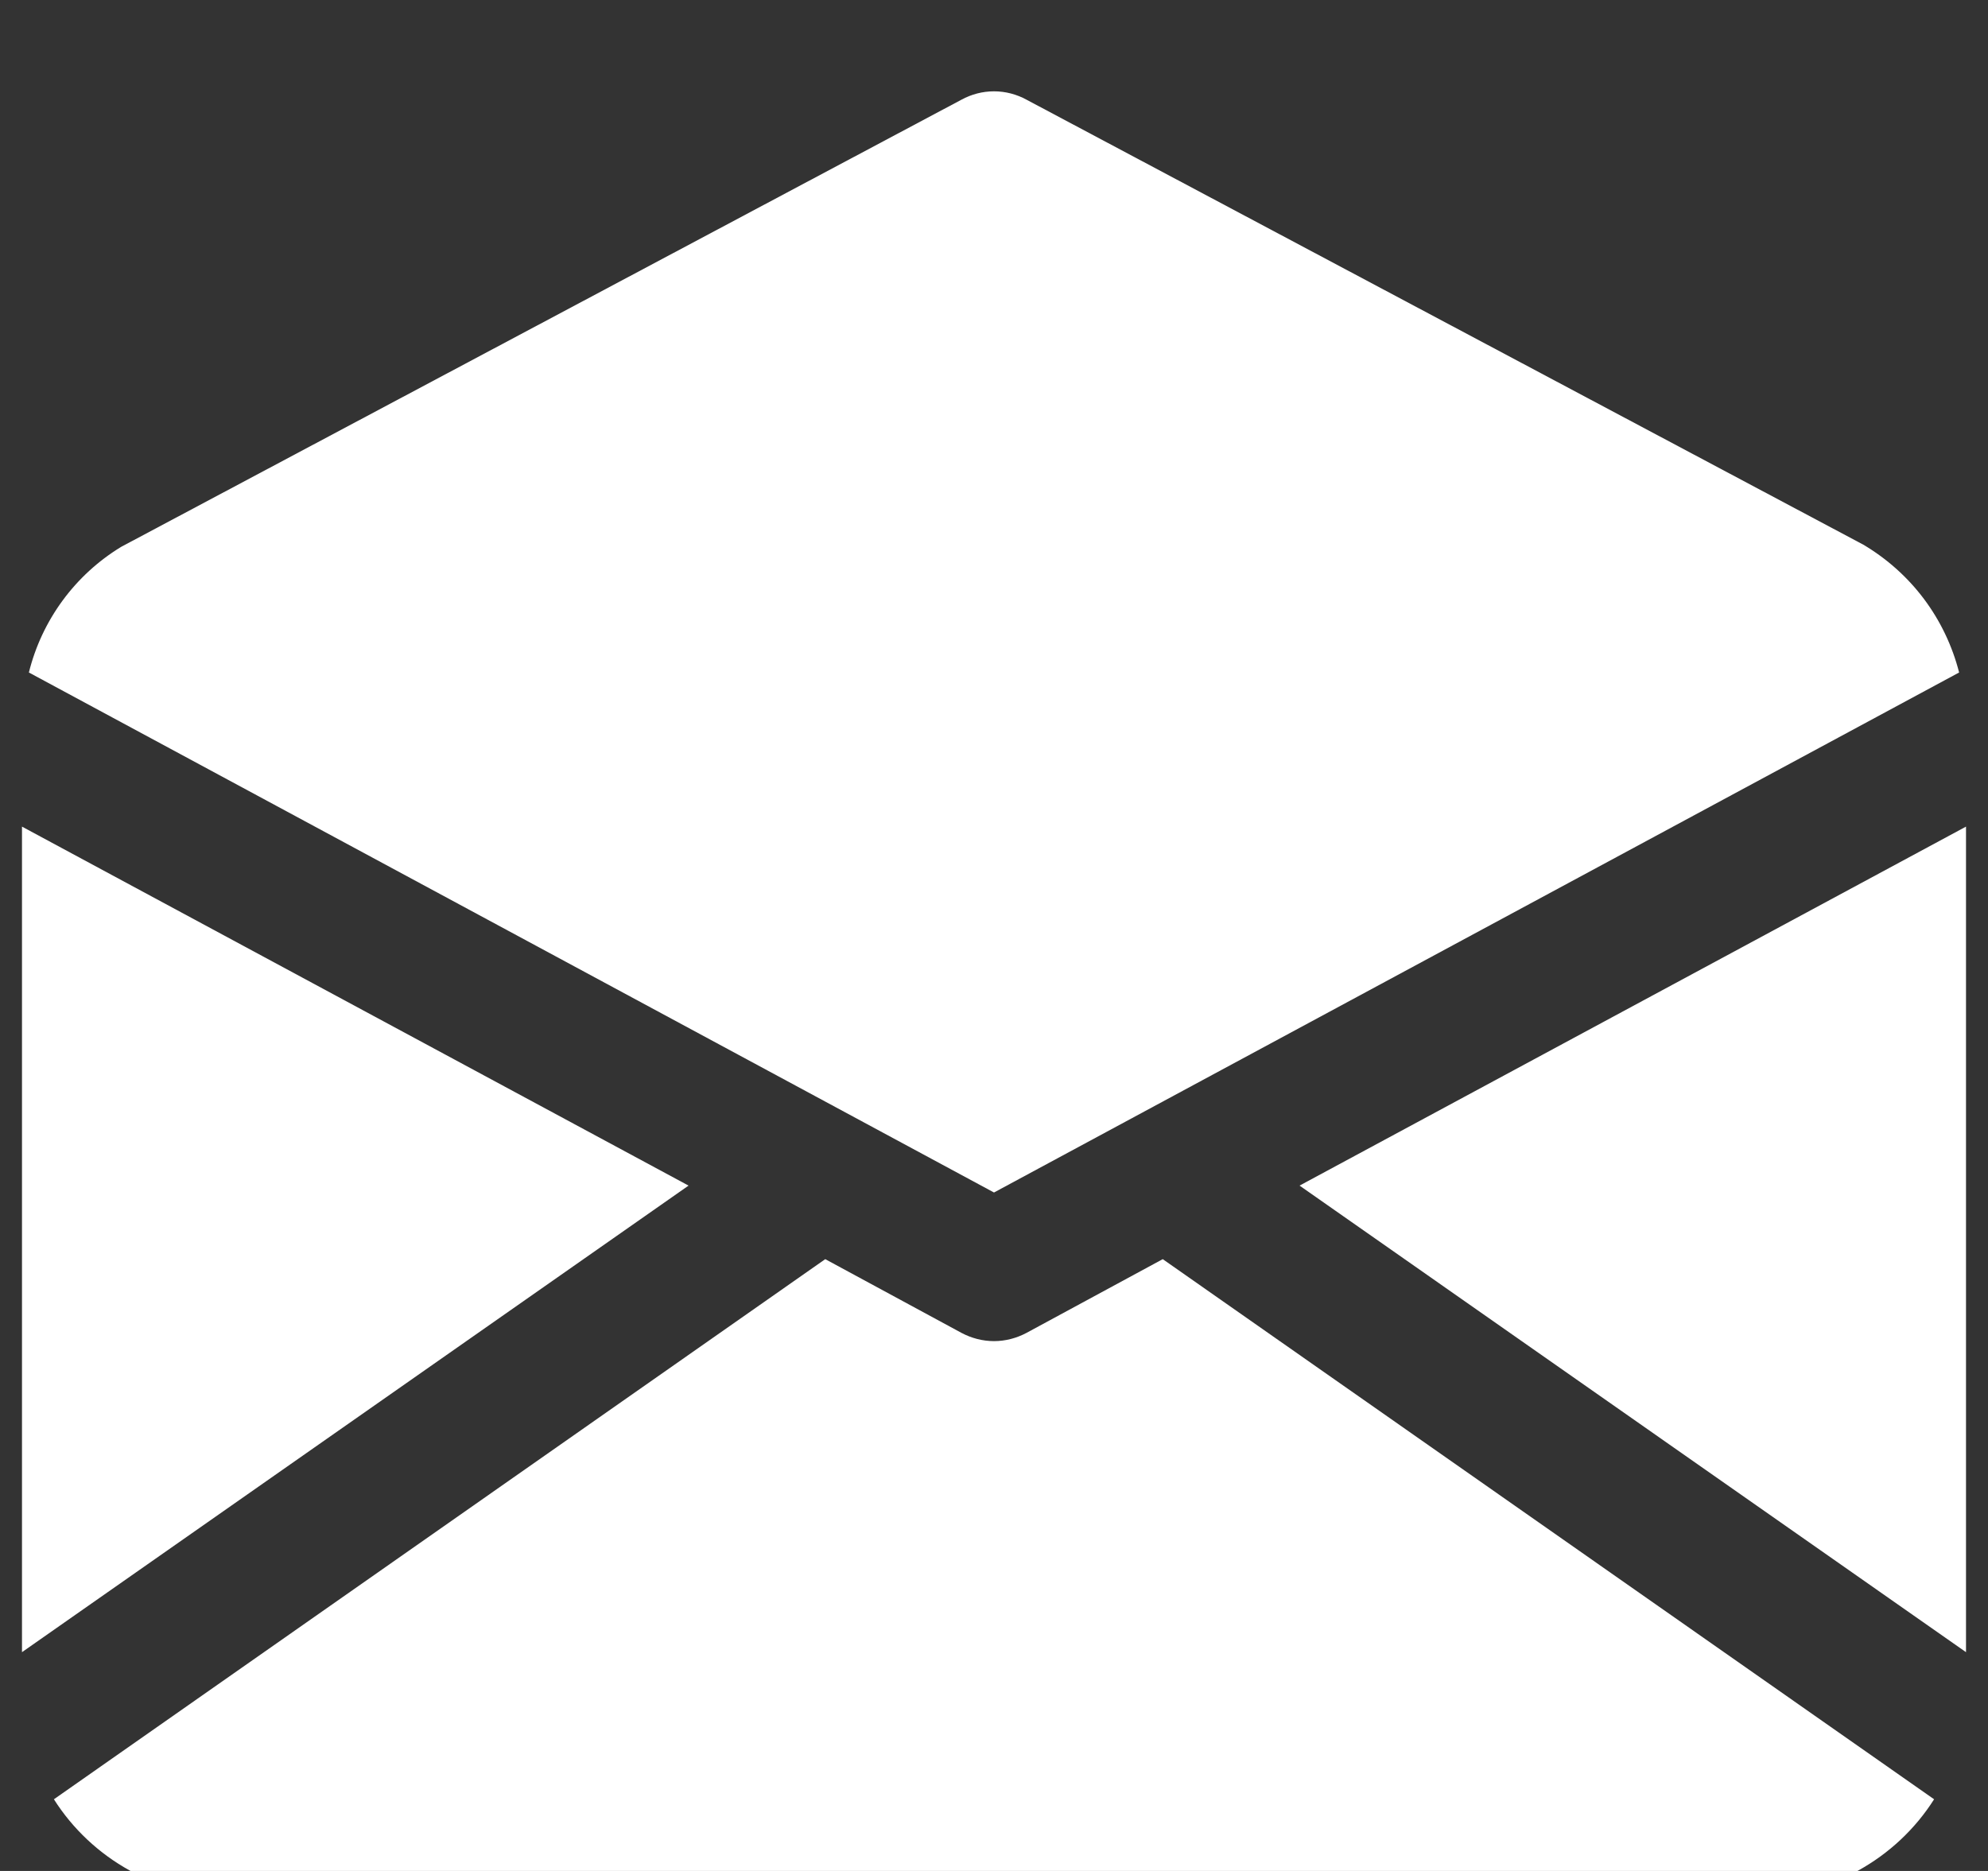 <svg width="17" height="16" viewBox="0 0 17 16" fill="none" xmlns="http://www.w3.org/2000/svg">
<rect x="0" y="0" width="17" height="16" fill="#333333" stroke="none"/>
<path d="M8.5 10.198L0.247 5.751C0.358 5.303 0.642 4.916 1.037 4.676L8.221 0.853C8.307 0.806 8.402 0.781 8.5 0.781C8.598 0.781 8.693 0.806 8.779 0.853L15.934 4.658C16.136 4.778 16.312 4.935 16.453 5.123C16.593 5.31 16.695 5.524 16.753 5.751L8.5 10.198ZM5.888 10.139L0.188 14.129V7.069L5.888 10.139ZM9.943 10.768L16.539 15.387C16.378 15.641 16.155 15.85 15.891 15.996C15.628 16.141 15.332 16.218 15.031 16.219H1.969C1.668 16.218 1.372 16.141 1.109 15.996C0.845 15.85 0.622 15.641 0.461 15.387L7.057 10.768L8.221 11.398C8.307 11.444 8.403 11.469 8.5 11.469C8.597 11.469 8.693 11.444 8.779 11.398L9.943 10.768ZM16.812 7.069V14.129L11.113 10.139L16.812 7.069Z" fill="white"/>
</svg>
